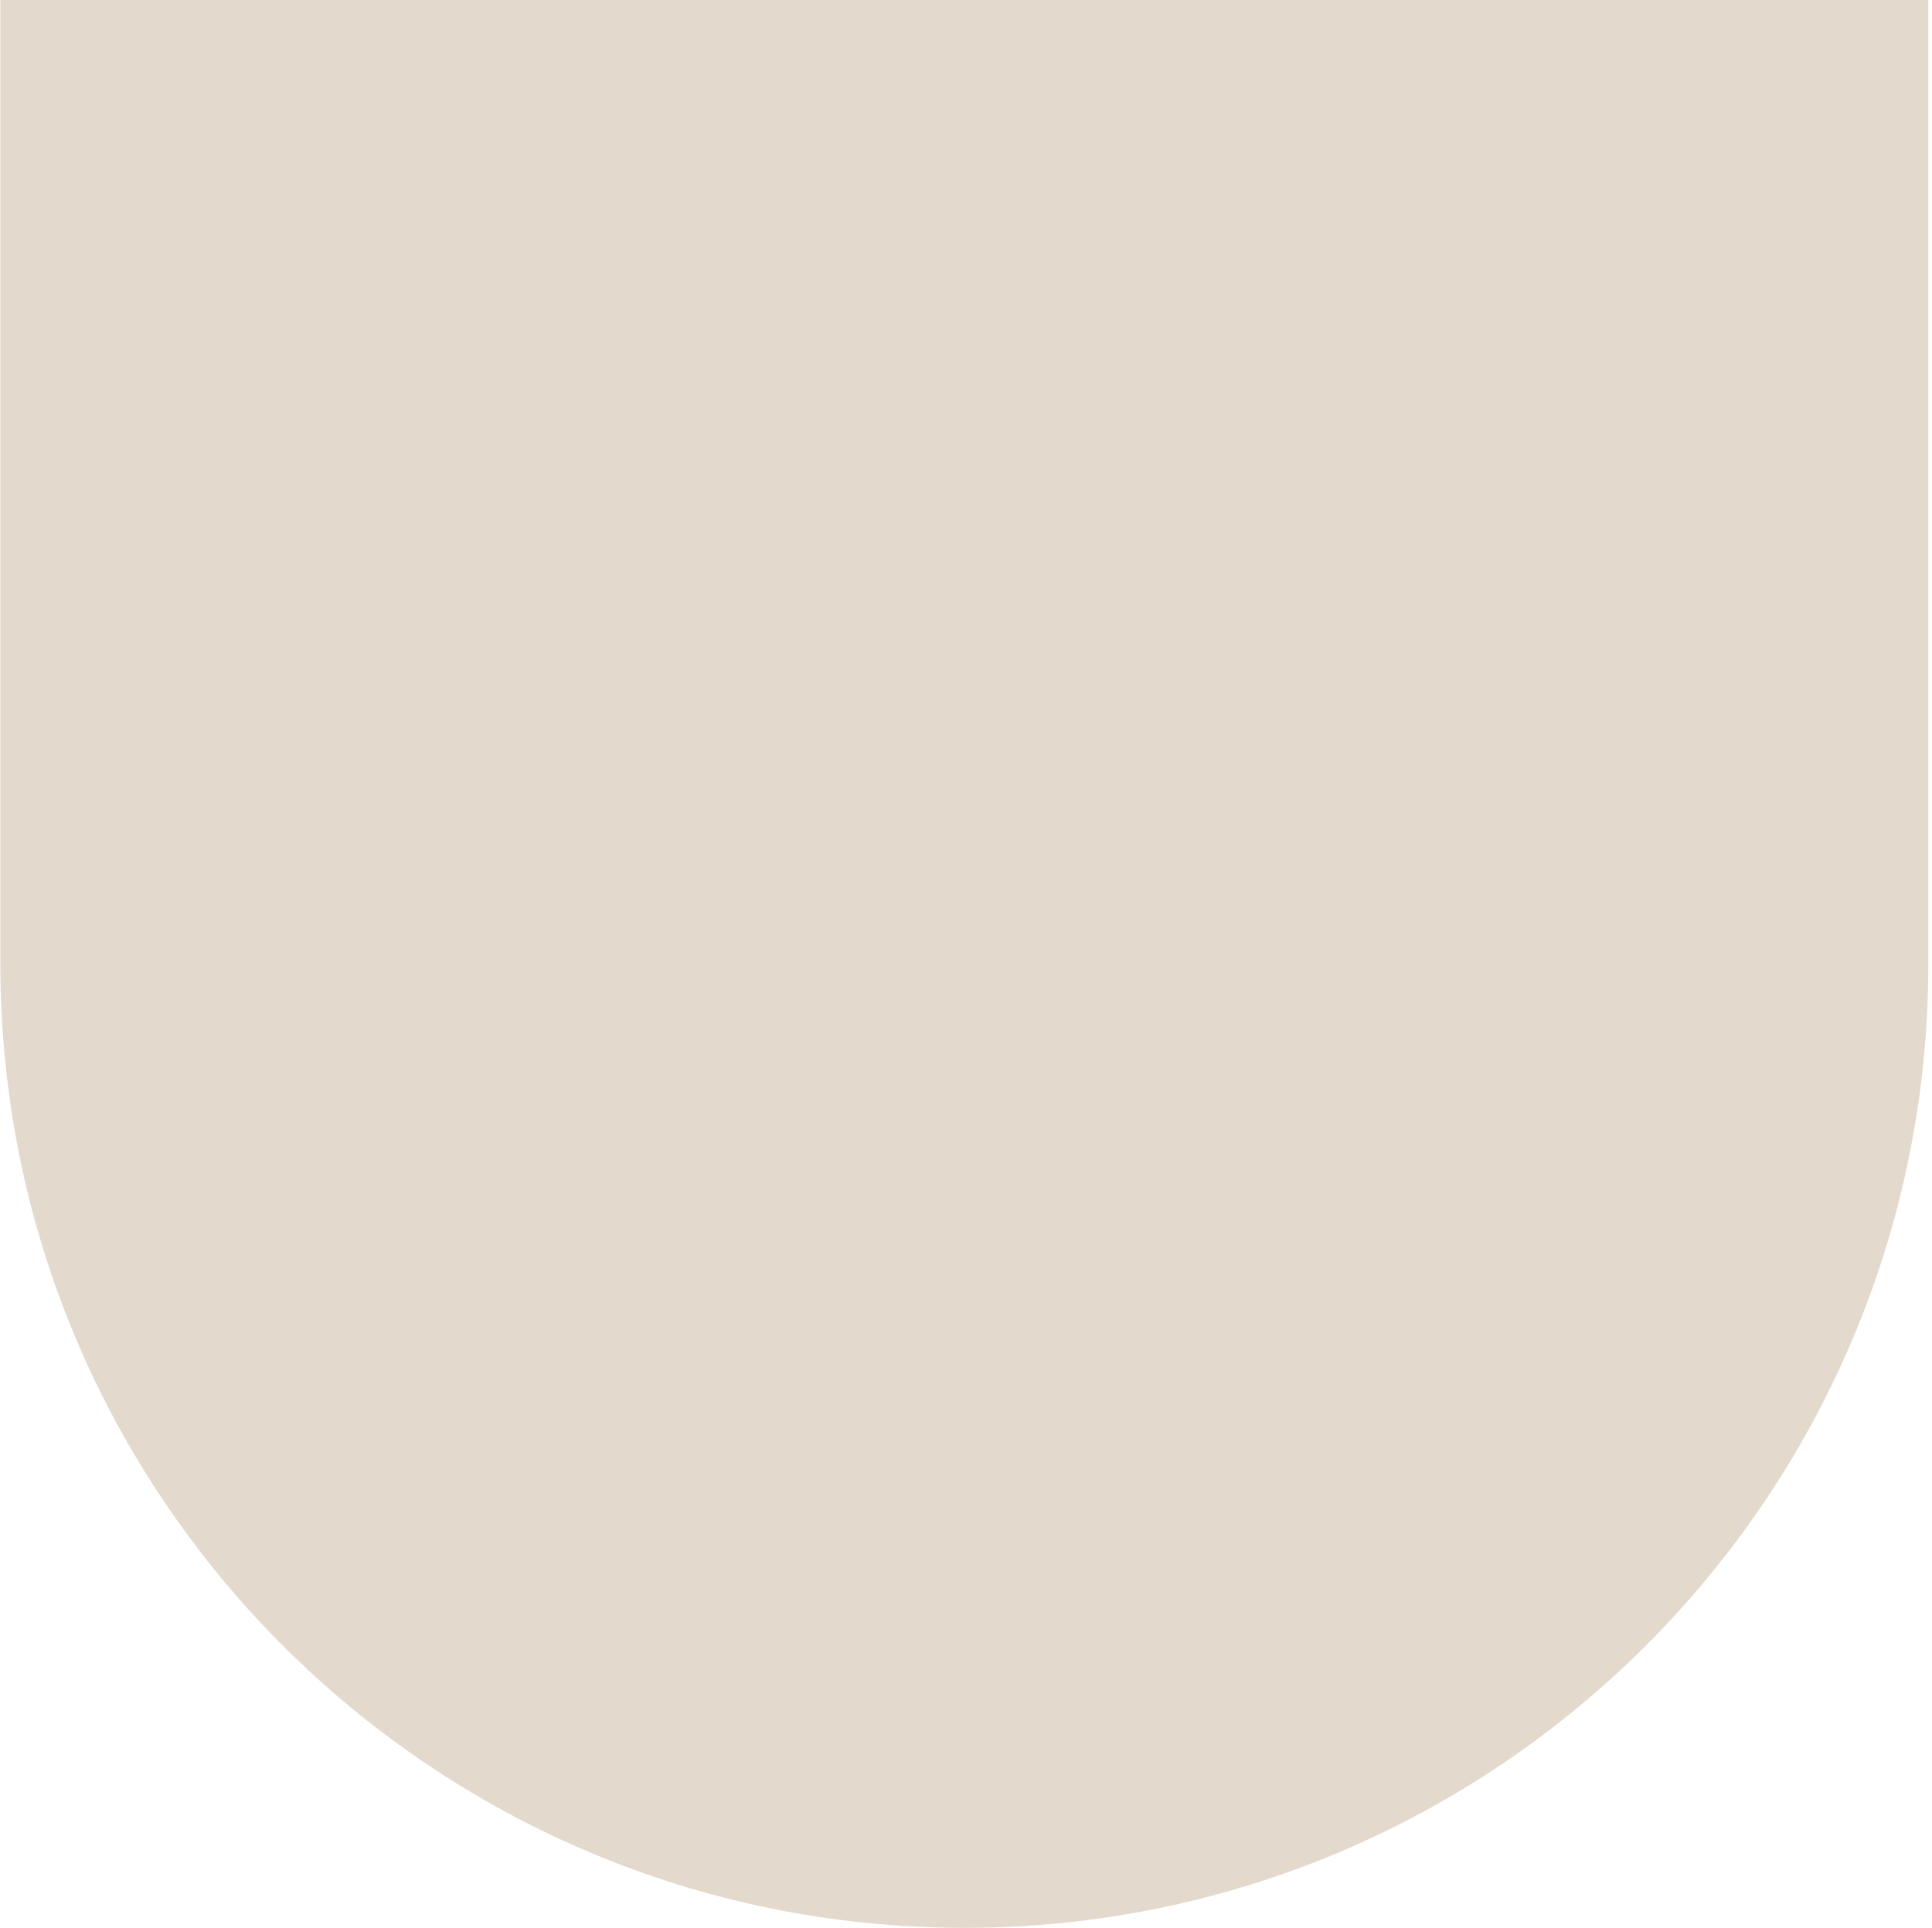 <?xml version="1.0" encoding="UTF-8"?>
<svg width="481px" height="480px" viewBox="0 0 481 480" version="1.1" xmlns="http://www.w3.org/2000/svg" xmlns:xlink="http://www.w3.org/1999/xlink">
    <title>66ECE176-6C46-485E-BC15-926A80C66661</title>
    <g id="AB2_webdesign_2021" stroke="none" stroke-width="1" fill="none" fill-rule="evenodd">
        <g id="AB2_mainpage" transform="translate(-1400, -1878)" fill="#E3DACD">
            <g id="content" transform="translate(34, -112)">
                <g id="bg" transform="translate(6, 1785)">
                    <path d="M1600.086,205 C1732.634,205 1840.086,312.452 1840.086,445 L1840.086,685 L1840.086,685 L1360.086,685 L1360.086,445 C1360.086,312.452 1467.538,205 1600.086,205 Z" id="8" transform="translate(1600.086, 445) scale(1, -1) translate(-1600.086, -445) "></path>
                </g>
            </g>
        </g>
    </g>
</svg>